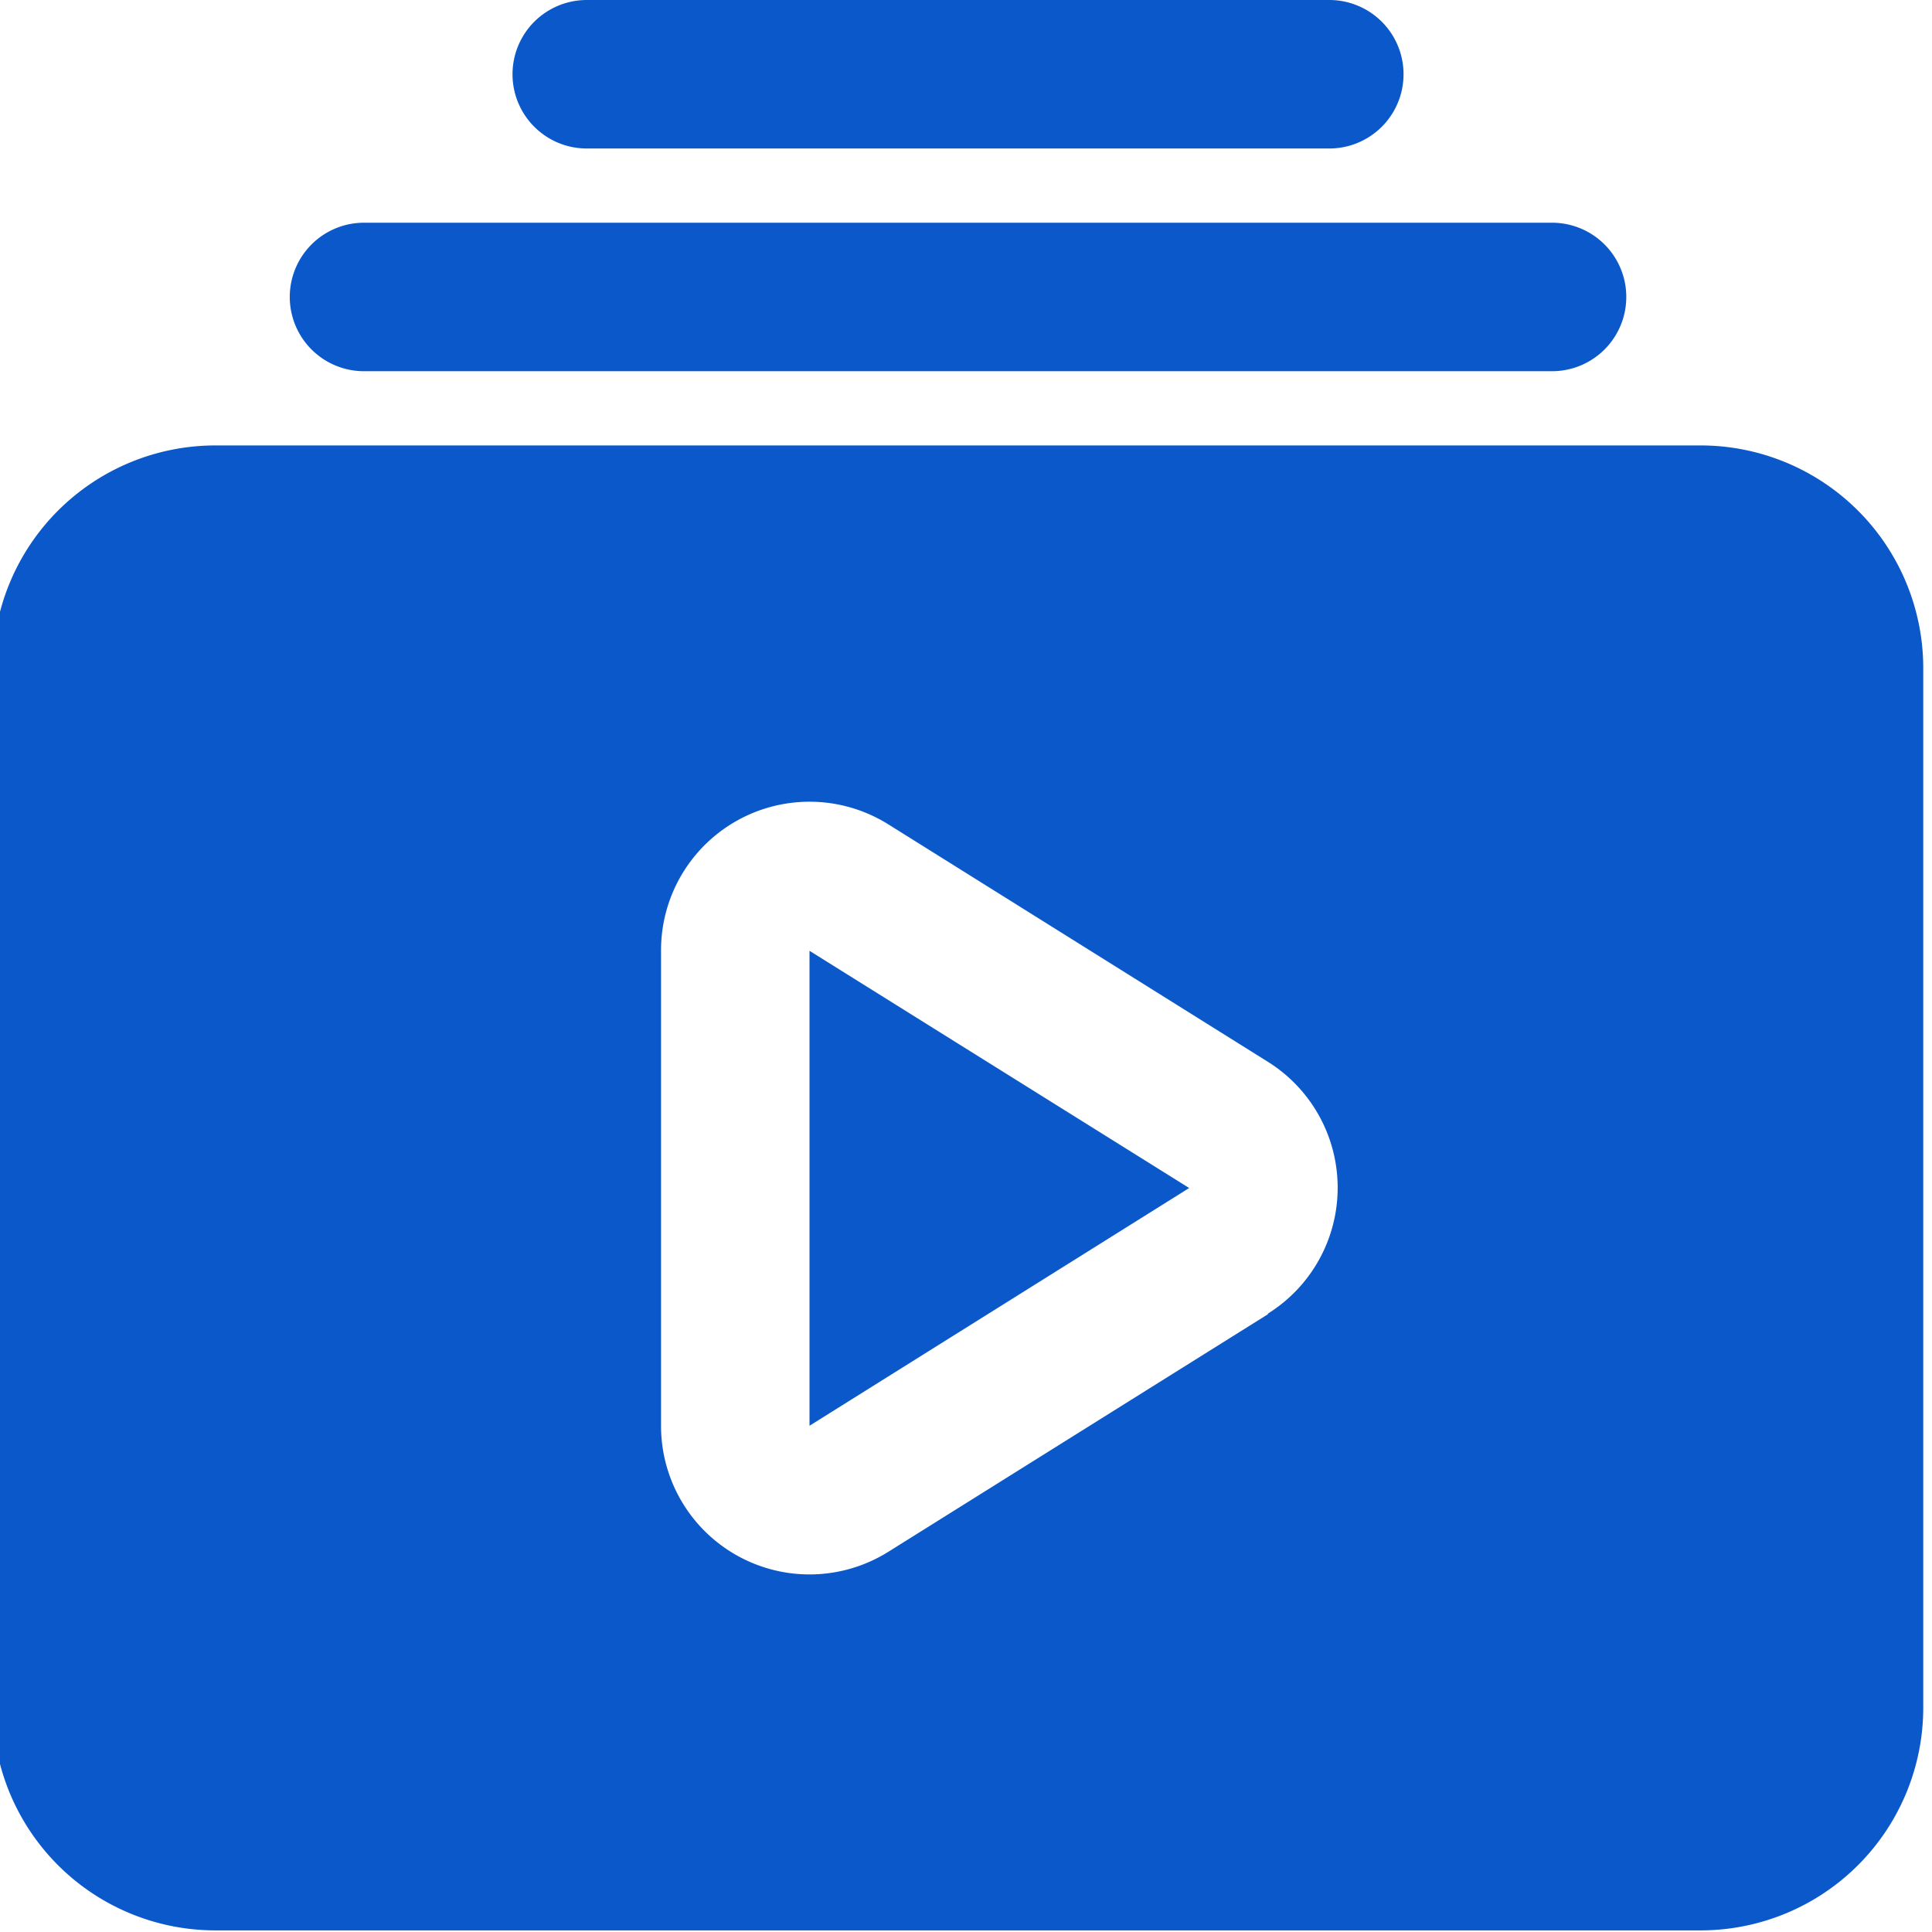 <svg xmlns="http://www.w3.org/2000/svg" xmlns:xlink="http://www.w3.org/1999/xlink" width="72" height="72" viewBox="0 0 72 72"><defs><clipPath id="a"><rect width="72" height="72" transform="translate(-0.096)" fill="#0a58ca" stroke="#707070" stroke-width="1"/></clipPath></defs><g transform="translate(0.096)" clip-path="url(#a)"><g transform="translate(-0.366 0)"><path d="M49.809,5.534H22.137a2.767,2.767,0,1,1,0-5.534H49.809a2.767,2.767,0,1,1,0,5.534Zm8.3,8.3H13.836a2.767,2.767,0,1,1,0-5.534H58.11a2.767,2.767,0,0,1,0,5.534ZM63.644,16.6H8.3A8.3,8.3,0,0,0,0,24.9v38.74a8.3,8.3,0,0,0,8.3,8.3H63.644a8.3,8.3,0,0,0,8.3-8.3V24.9A8.3,8.3,0,0,0,63.644,16.6ZM47.52,48.979,33.372,57.833a5.534,5.534,0,0,1-8.467-4.7V35.419a5.534,5.534,0,0,1,8.467-4.7L47.52,39.57a5.534,5.534,0,0,1,0,9.386Z" fill="#0a58ca"/><path d="M33.846,57.1l14.148-8.86L33.846,39.4Z" transform="translate(-3.408 -3.966)" fill="#0a58ca"/></g></g></svg>